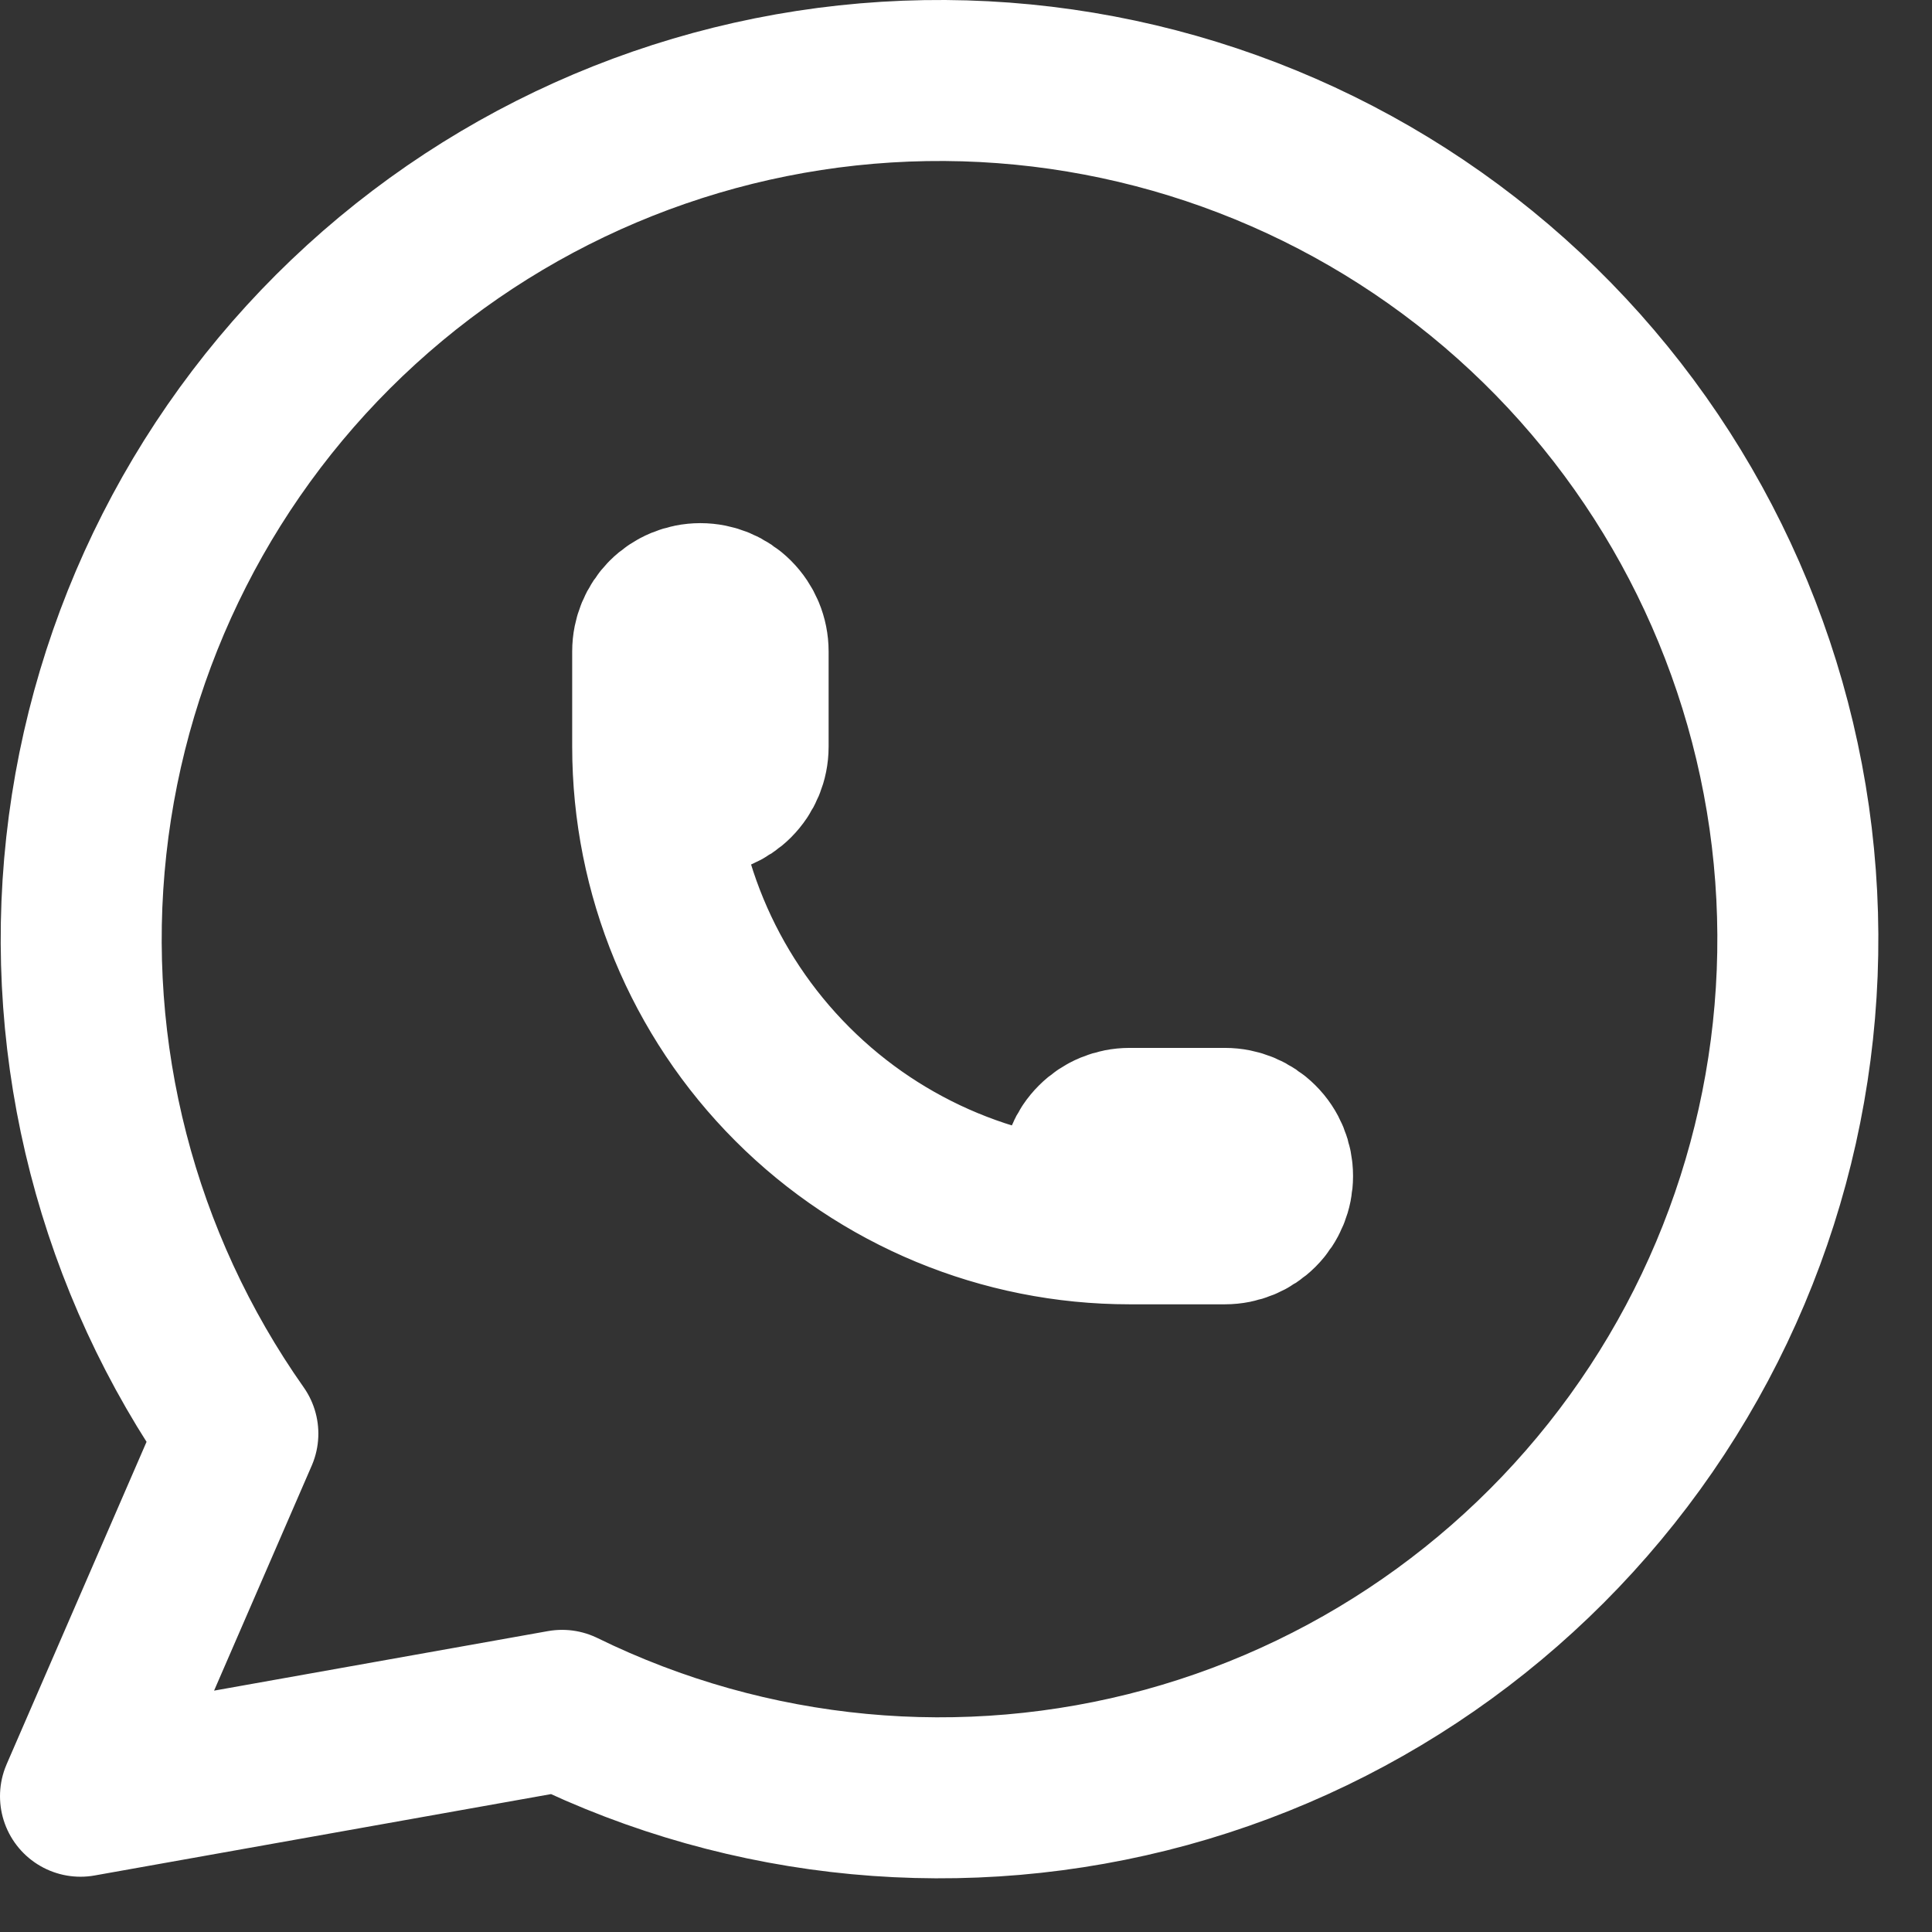 <svg width="18" height="18" viewBox="0 0 18 18" fill="none" xmlns="http://www.w3.org/2000/svg">
<rect x="0" y="0" width="18" height="18" fill="#333333" stroke="none"/>
<path d="M6.081 6.957C6.081 7.075 6.128 7.188 6.211 7.272C6.294 7.355 6.407 7.402 6.525 7.402C6.643 7.402 6.756 7.355 6.839 7.272C6.923 7.188 6.97 7.075 6.97 6.957V6.069C6.97 5.951 6.923 5.838 6.839 5.754C6.756 5.671 6.643 5.624 6.525 5.624C6.407 5.624 6.294 5.671 6.211 5.754C6.128 5.838 6.081 5.951 6.081 6.069V6.957ZM6.081 6.957C6.081 8.136 6.549 9.267 7.382 10.1C8.215 10.934 9.345 11.402 10.524 11.402M10.524 11.402H11.412C11.53 11.402 11.643 11.355 11.726 11.272C11.81 11.188 11.856 11.075 11.856 10.957C11.856 10.84 11.81 10.726 11.726 10.643C11.643 10.56 11.53 10.513 11.412 10.513H10.524C10.406 10.513 10.293 10.56 10.21 10.643C10.126 10.726 10.079 10.84 10.079 10.957C10.079 11.075 10.126 11.188 10.21 11.272C10.293 11.355 10.406 11.402 10.524 11.402ZM0.75 16.735L2.216 13.357C1.094 11.764 0.592 9.817 0.804 7.88C1.016 5.943 1.927 4.15 3.366 2.838C4.806 1.525 6.674 0.783 8.622 0.751C10.569 0.719 12.461 1.399 13.943 2.663C15.425 3.928 16.394 5.69 16.67 7.618C16.945 9.547 16.508 11.51 15.439 13.139C14.37 14.768 12.744 15.951 10.866 16.466C8.988 16.98 6.986 16.792 5.237 15.935L0.75 16.735Z" stroke="white" stroke-width="1.5" stroke-linecap="round" stroke-linejoin="round"/>
</svg>
